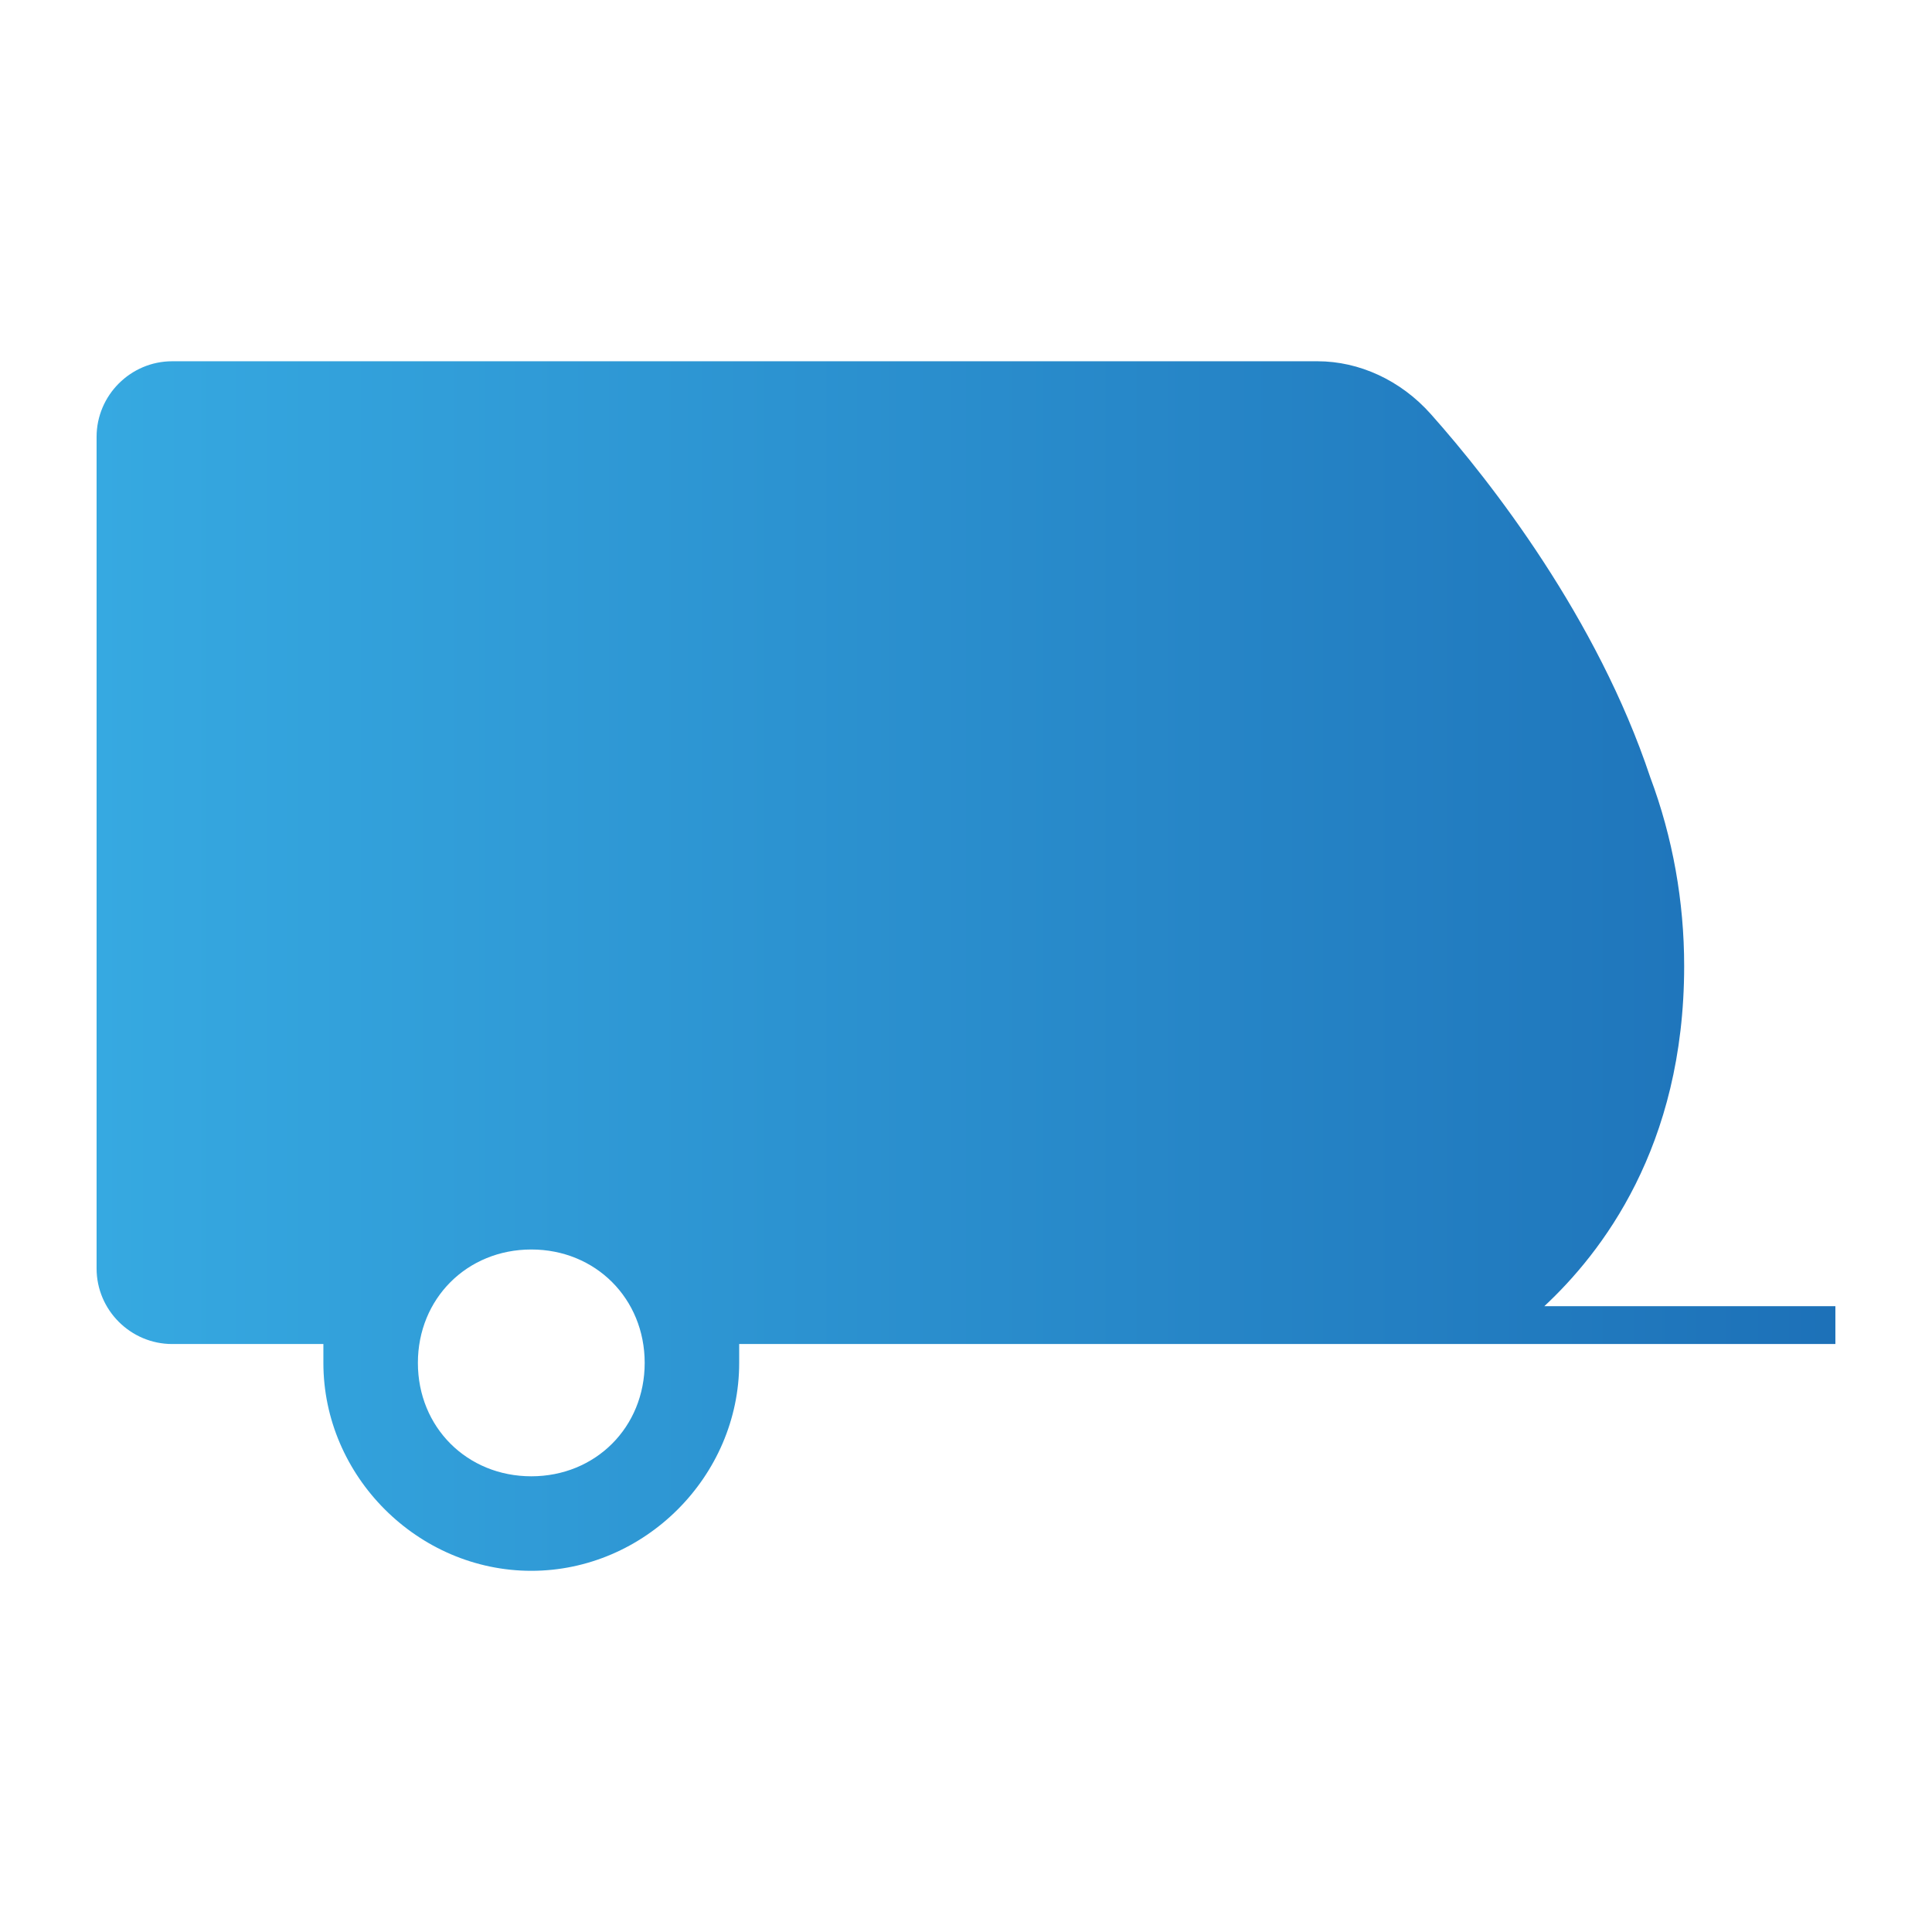 <?xml version="1.0" encoding="UTF-8"?>
<!DOCTYPE svg PUBLIC "-//W3C//DTD SVG 1.1//EN" "http://www.w3.org/Graphics/SVG/1.1/DTD/svg11.dtd">
<!-- Creator: CorelDRAW 2021.5 -->
<svg xmlns="http://www.w3.org/2000/svg" xml:space="preserve" width="100%" height="100%" version="1.1" style="shape-rendering:geometricPrecision; text-rendering:geometricPrecision; image-rendering:optimizeQuality; fill-rule:evenodd; clip-rule:evenodd"
viewBox="0 0 666.67 666.67"
 xmlns:xlink="http://www.w3.org/1999/xlink"
 xmlns:xodm="http://www.corel.com/coreldraw/odm/2003">
 <defs>
  <style type="text/css">
   <![CDATA[
    .fil0 {fill:none}
    .fil1 {fill:url(#id0)}
   ]]>
  </style>
  <linearGradient id="id0" gradientUnits="userSpaceOnUse" x1="33.34" y1="333.34" x2="633.33" y2="333.34">
   <stop offset="0" style="stop-opacity:1; stop-color:#36A9E1"/>
   <stop offset="1" style="stop-opacity:1; stop-color:#1D71B8"/>
  </linearGradient>
 </defs>
 <g id="Layer_x0020_1">
  <rect class="fil0" x="-0" y="-0" width="666.67" height="666.67"/>
  <path class="fil1" d="M633.33 463.77l0 -13.04 -100.44 0c19.57,-18.27 48.26,-54.78 48.26,-117.39 0,-22.17 -3.91,-44.34 -11.73,-65.2 -18.26,-54.79 -54.78,-101.75 -75.66,-125.22 -10.43,-11.74 -24.78,-18.26 -39.13,-18.26l-395.21 0c-14.35,0 -26.09,11.75 -26.09,26.09l0 286.96c0,14.35 11.74,26.07 26.09,26.07l52.17 0 0 6.53c0,39.12 32.61,71.73 71.75,71.73 39.12,0 71.73,-32.61 71.73,-71.73l0 -6.53 378.26 0zm-489.13 6.52c0,-22.18 16.95,-39.13 39.14,-39.13 22.17,0 39.12,16.95 39.12,39.13 0,22.19 -16.94,39.13 -39.12,39.13 -22.19,0 -39.14,-16.94 -39.14,-39.13z"/>
 </g>
</svg>
